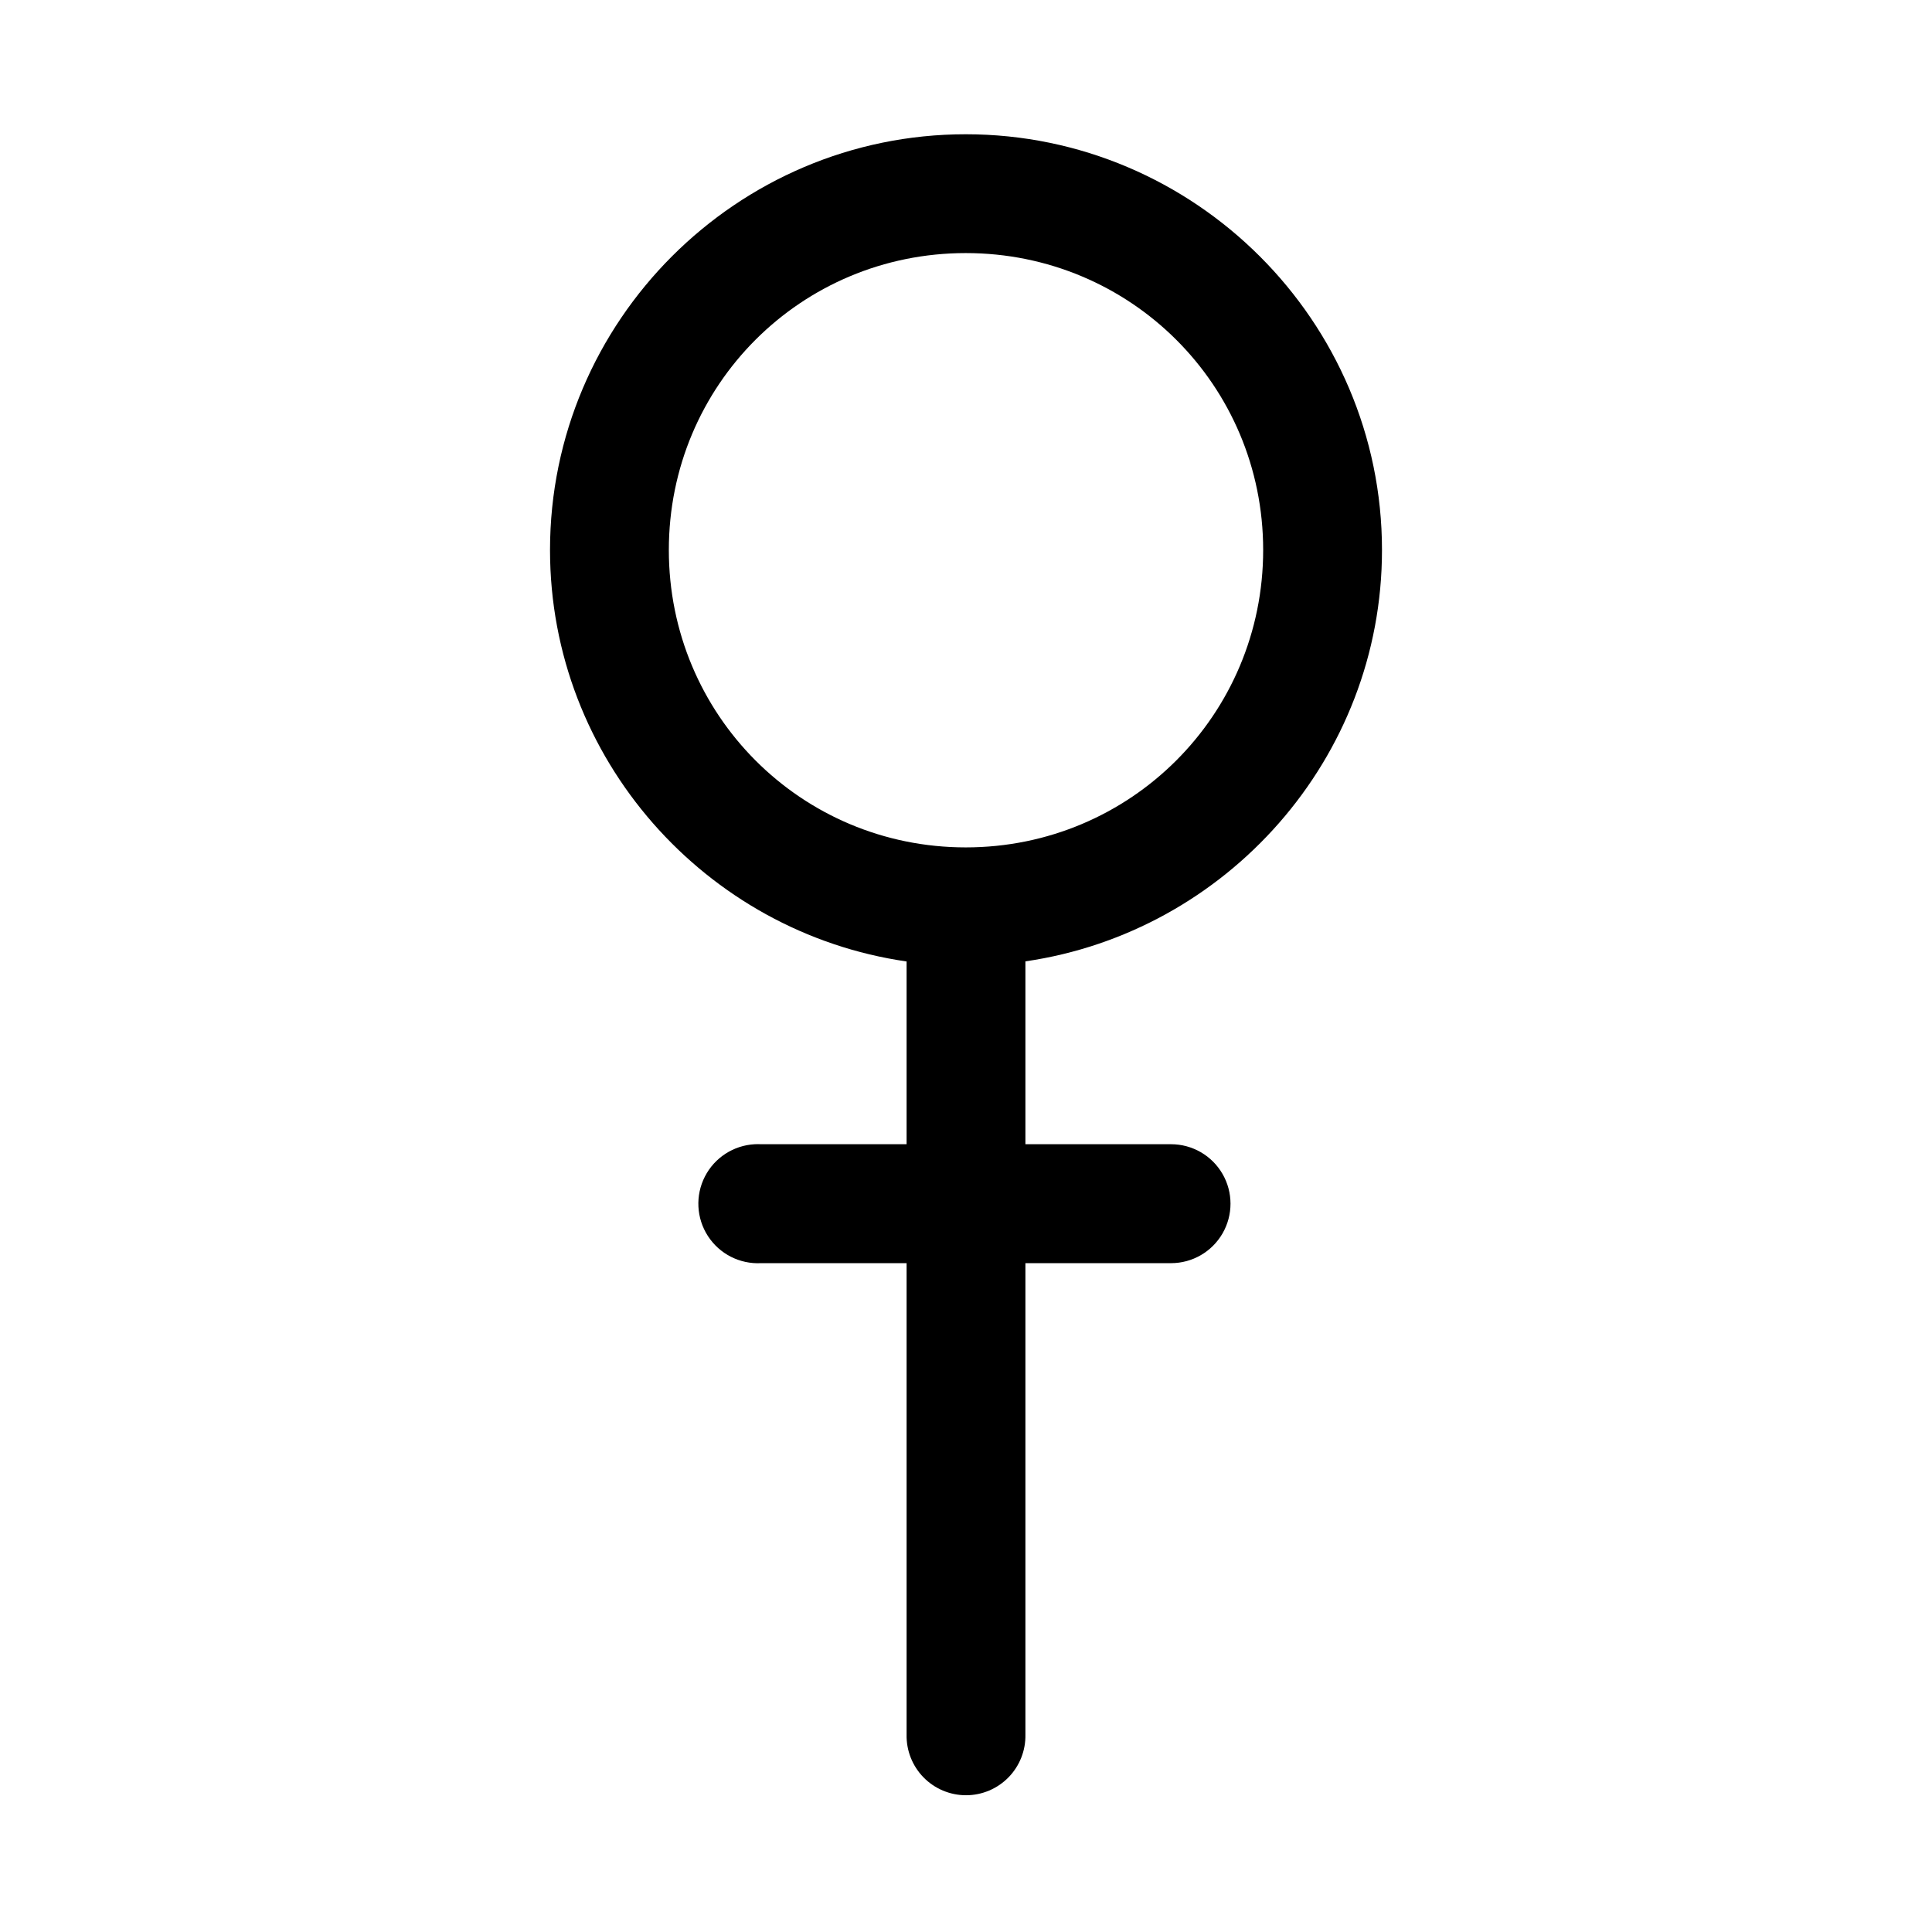<?xml version="1.0" encoding="UTF-8"?>
<!-- The Best Svg Icon site in the world: iconSvg.co, Visit us! https://iconsvg.co -->
<svg fill="#000000" width="800px" height="800px" version="1.1" viewBox="144 144 512 512" xmlns="http://www.w3.org/2000/svg">
 <path d="m399.94 179.58c-60.68 0-110.18 49.496-110.18 110.18 0 55.34 41.223 101.35 94.496 109.04v48.43h-38.59c-0.543-0.027-1.086-0.027-1.629 0-5.633 0.293-10.68 3.562-13.242 8.586-2.562 5.019-2.254 11.027 0.816 15.758 3.066 4.731 8.422 7.465 14.055 7.176h38.59v124.91c-0.094 4.234 1.523 8.332 4.484 11.359 2.965 3.031 7.023 4.738 11.262 4.738 4.234 0 8.293-1.707 11.258-4.738 2.961-3.027 4.578-7.125 4.484-11.359v-124.91h38.59c5.633 0 10.836-3.004 13.648-7.879 2.816-4.879 2.816-10.883 0-15.762-2.812-4.875-8.016-7.879-13.648-7.879h-38.59v-48.461c53.242-7.734 94.496-53.703 94.496-109.01 0-60.68-49.621-110.18-110.3-110.18zm0 31.488c43.66 0 78.812 35.027 78.812 78.688 0 43.664-35.152 78.812-78.812 78.812-43.664 0-78.691-35.148-78.691-78.812 0-43.66 35.027-78.688 78.691-78.688z"/>
</svg>
